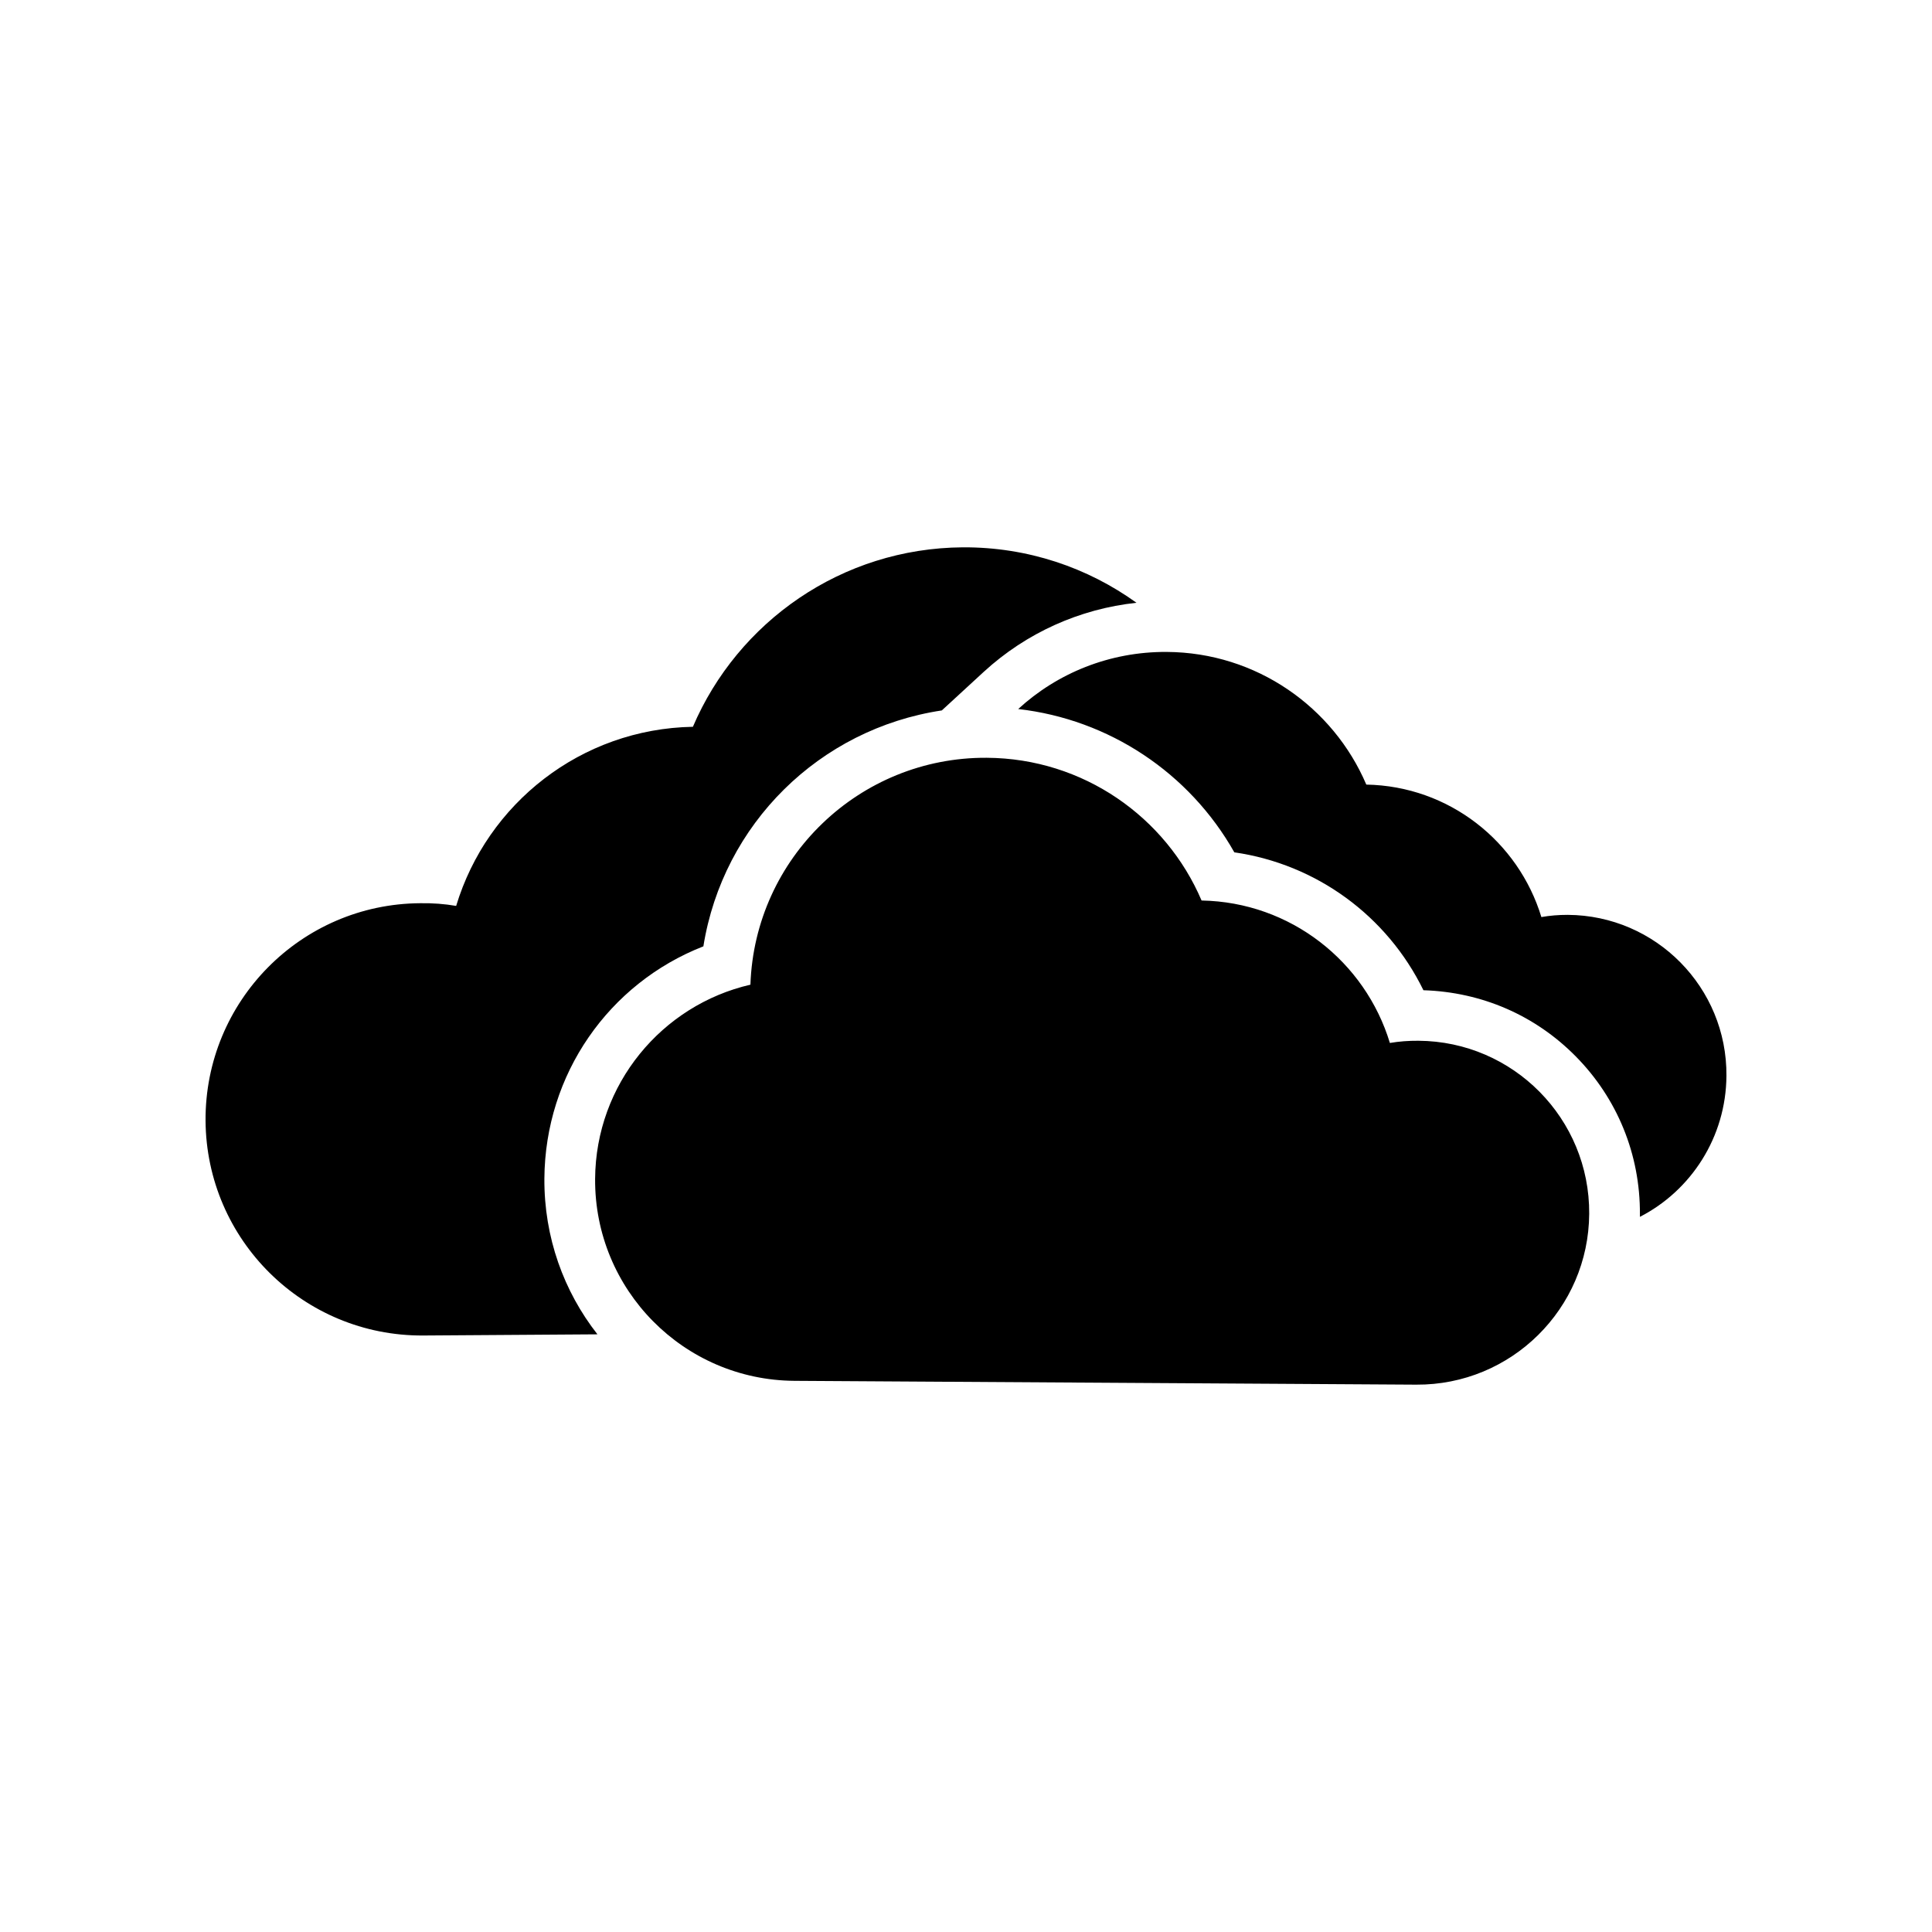 <?xml version="1.0" encoding="UTF-8"?>
<!-- Uploaded to: ICON Repo, www.svgrepo.com, Generator: ICON Repo Mixer Tools -->
<svg fill="#000000" width="800px" height="800px" version="1.1" viewBox="144 144 512 512" xmlns="http://www.w3.org/2000/svg">
 <path d="m445.18 303.74c-15.047 1.613-29.199 7.969-40.441 18.273l-11.148 10.258c-32.426 4.883-57.992 30.094-63.188 62.52-25.078 9.809-41.961 33.902-42.137 61.574-0.09 15.539 5.148 29.871 14.062 41.246l-46.215 0.312c-31.668 0.168-57.414-25.312-57.641-56.926-0.18-31.66 25.301-57.453 56.922-57.637 3.269-0.047 6.402 0.18 9.492 0.715 8.195-27.094 33.051-46.93 62.738-47.469 11.871-27.766 39.363-47.332 71.516-47.559 17.199-0.094 33.098 5.375 46.039 14.691zm114.29 82.707c-2.418 0-4.699 0.18-6.988 0.586-6.09-20.016-24.449-34.707-46.395-35.109-8.777-20.555-29.156-35.02-52.891-35.156-15.18-0.09-29.02 5.644-39.363 15.133 24.047 2.731 45.363 16.883 57.277 37.977 21.766 3.133 40.48 16.836 50.113 36.543 15.496 0.492 29.645 6.672 40.352 17.512 11.062 11.195 17.109 26.062 17.02 41.828v0.715c13.523-6.941 22.836-21.094 22.93-37.395 0.176-23.371-18.676-42.496-42.055-42.633zm5.684 79.227c-0.152 25.141-20.66 45.43-45.832 45.273l-164.76-1.012c-29.371-0.18-53.027-24.129-52.852-53.504 0.156-25.121 17.703-46.078 41.16-51.48 1.148-33.57 28.84-60.34 62.637-60.133 25.574 0.156 47.484 15.707 56.922 37.824 23.598 0.422 43.379 16.223 49.906 37.754 2.457-0.418 4.969-0.605 7.551-0.586 25.172 0.152 45.43 20.688 45.27 45.863z"/>
</svg>
